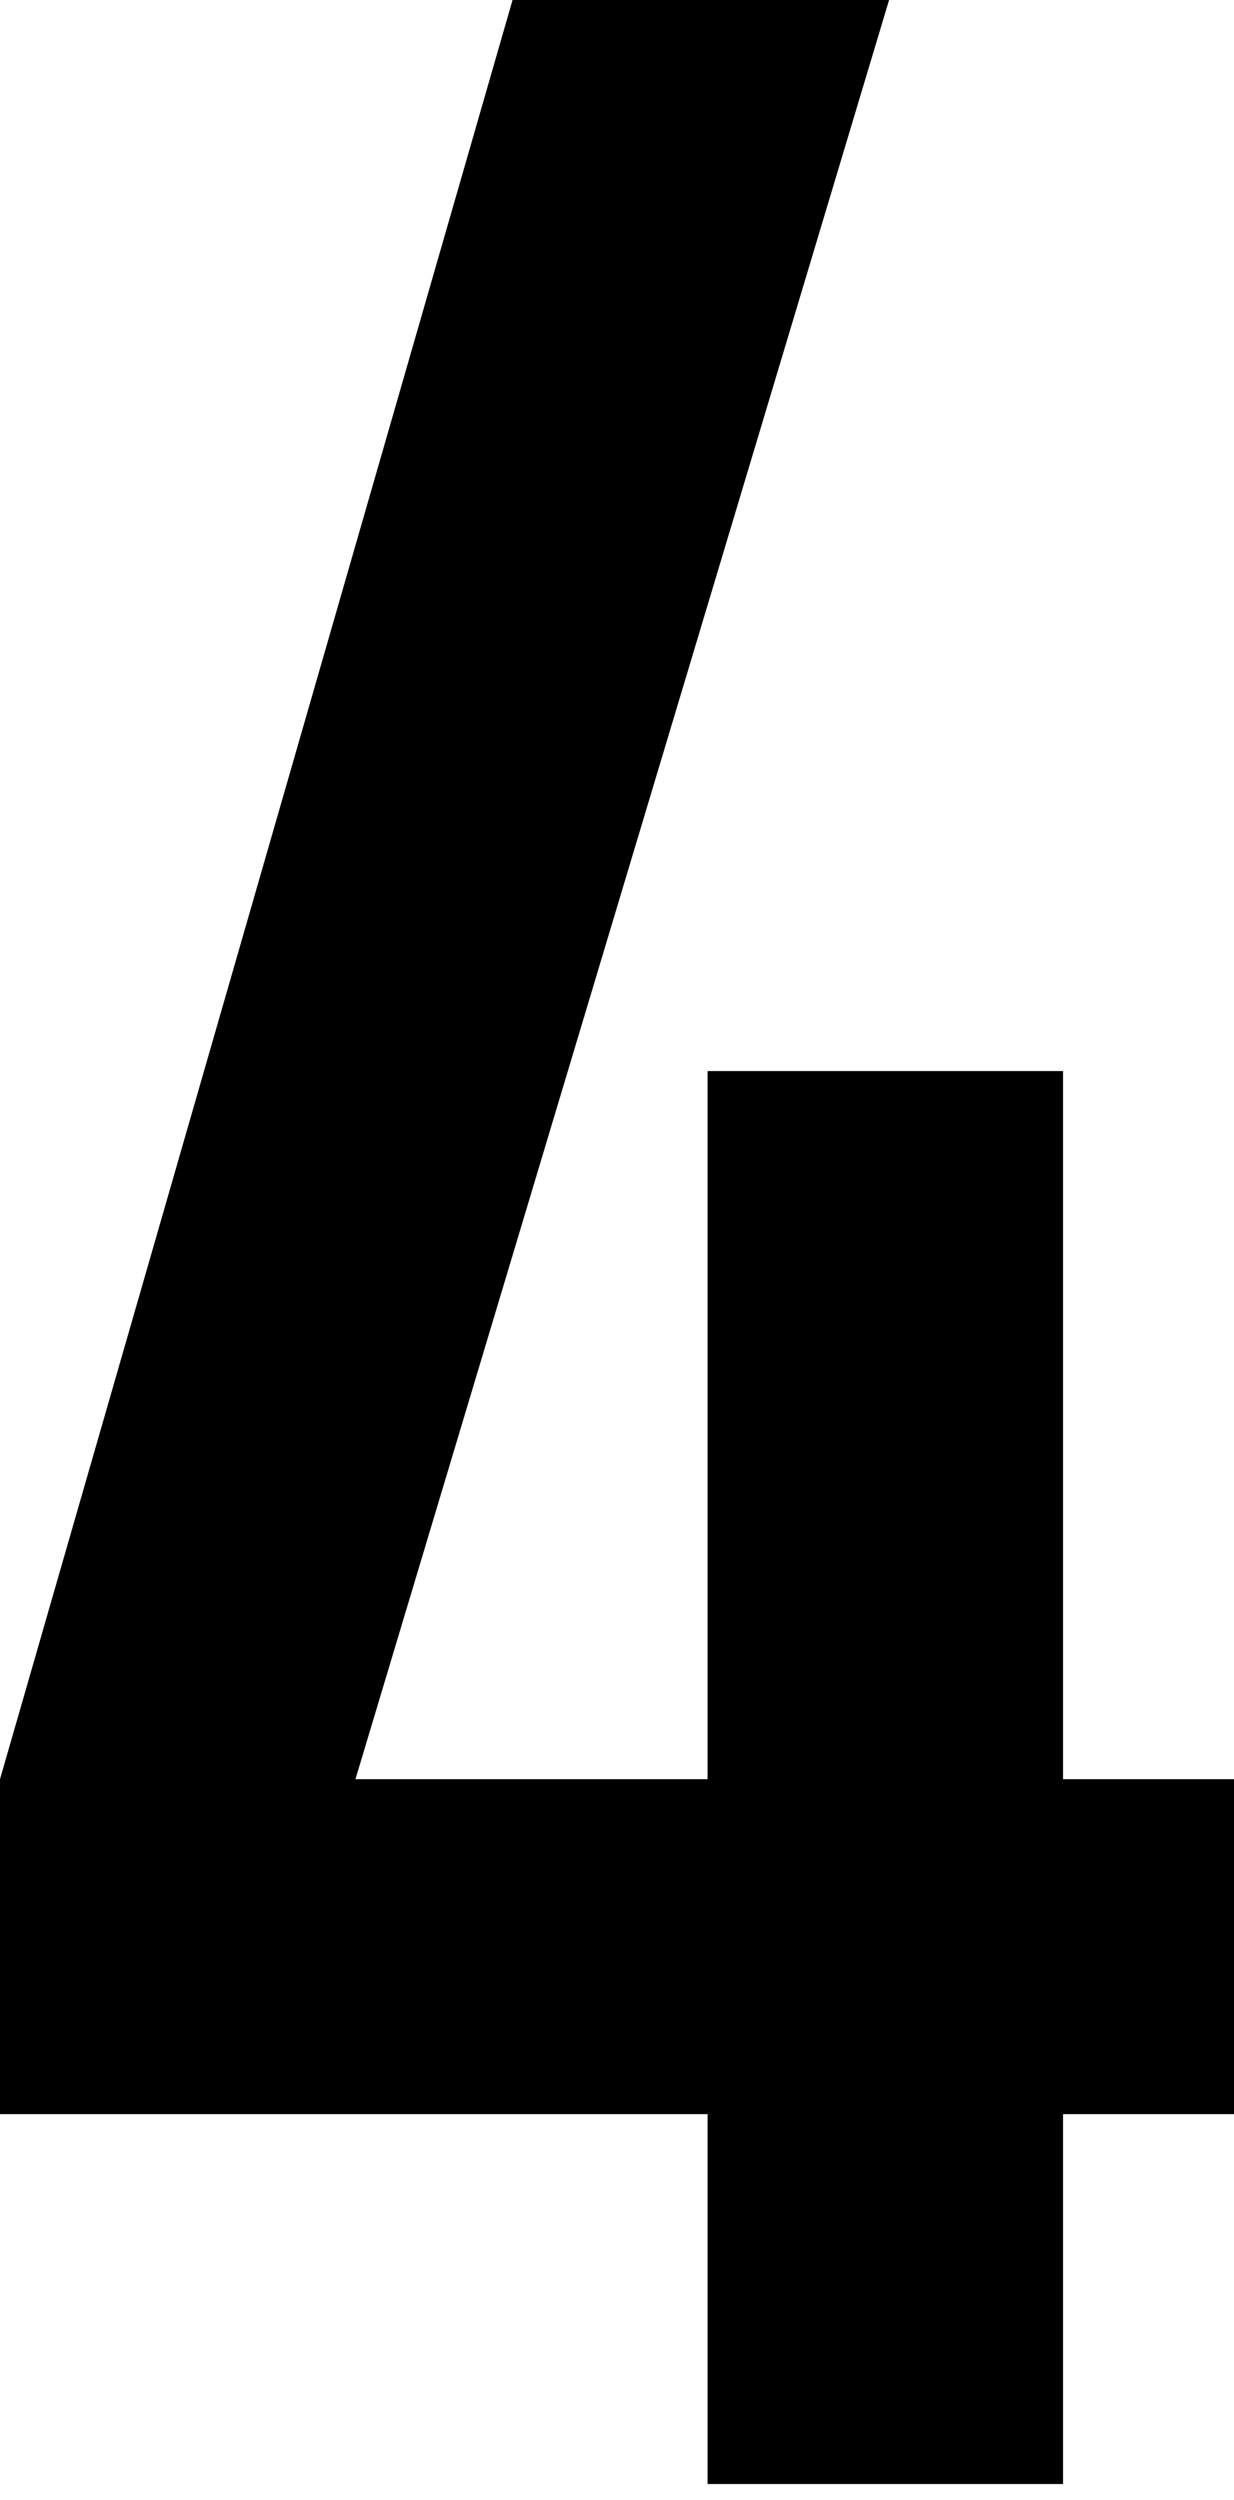 <?xml version="1.0" encoding="utf-8"?>
<!-- Generator: Adobe Illustrator 25.1.0, SVG Export Plug-In . SVG Version: 6.00 Build 0)  -->
<svg version="1.1" id="レイヤー_1" xmlns="http://www.w3.org/2000/svg" xmlns:xlink="http://www.w3.org/1999/xlink" x="0px"
	 y="0px" width="41px" height="83px" viewBox="0 0 41 83" style="enable-background:new 0 0 41 83;" xml:space="preserve">
<g>
	<g>
		<path d="M23.51,70.19H0V59.07L17.03,0h12.51L11.81,59.07h11.7V35.56h11.81v23.51H41v11.12h-5.68v12.28H23.51V70.19z"/>
	</g>
</g>
</svg>
